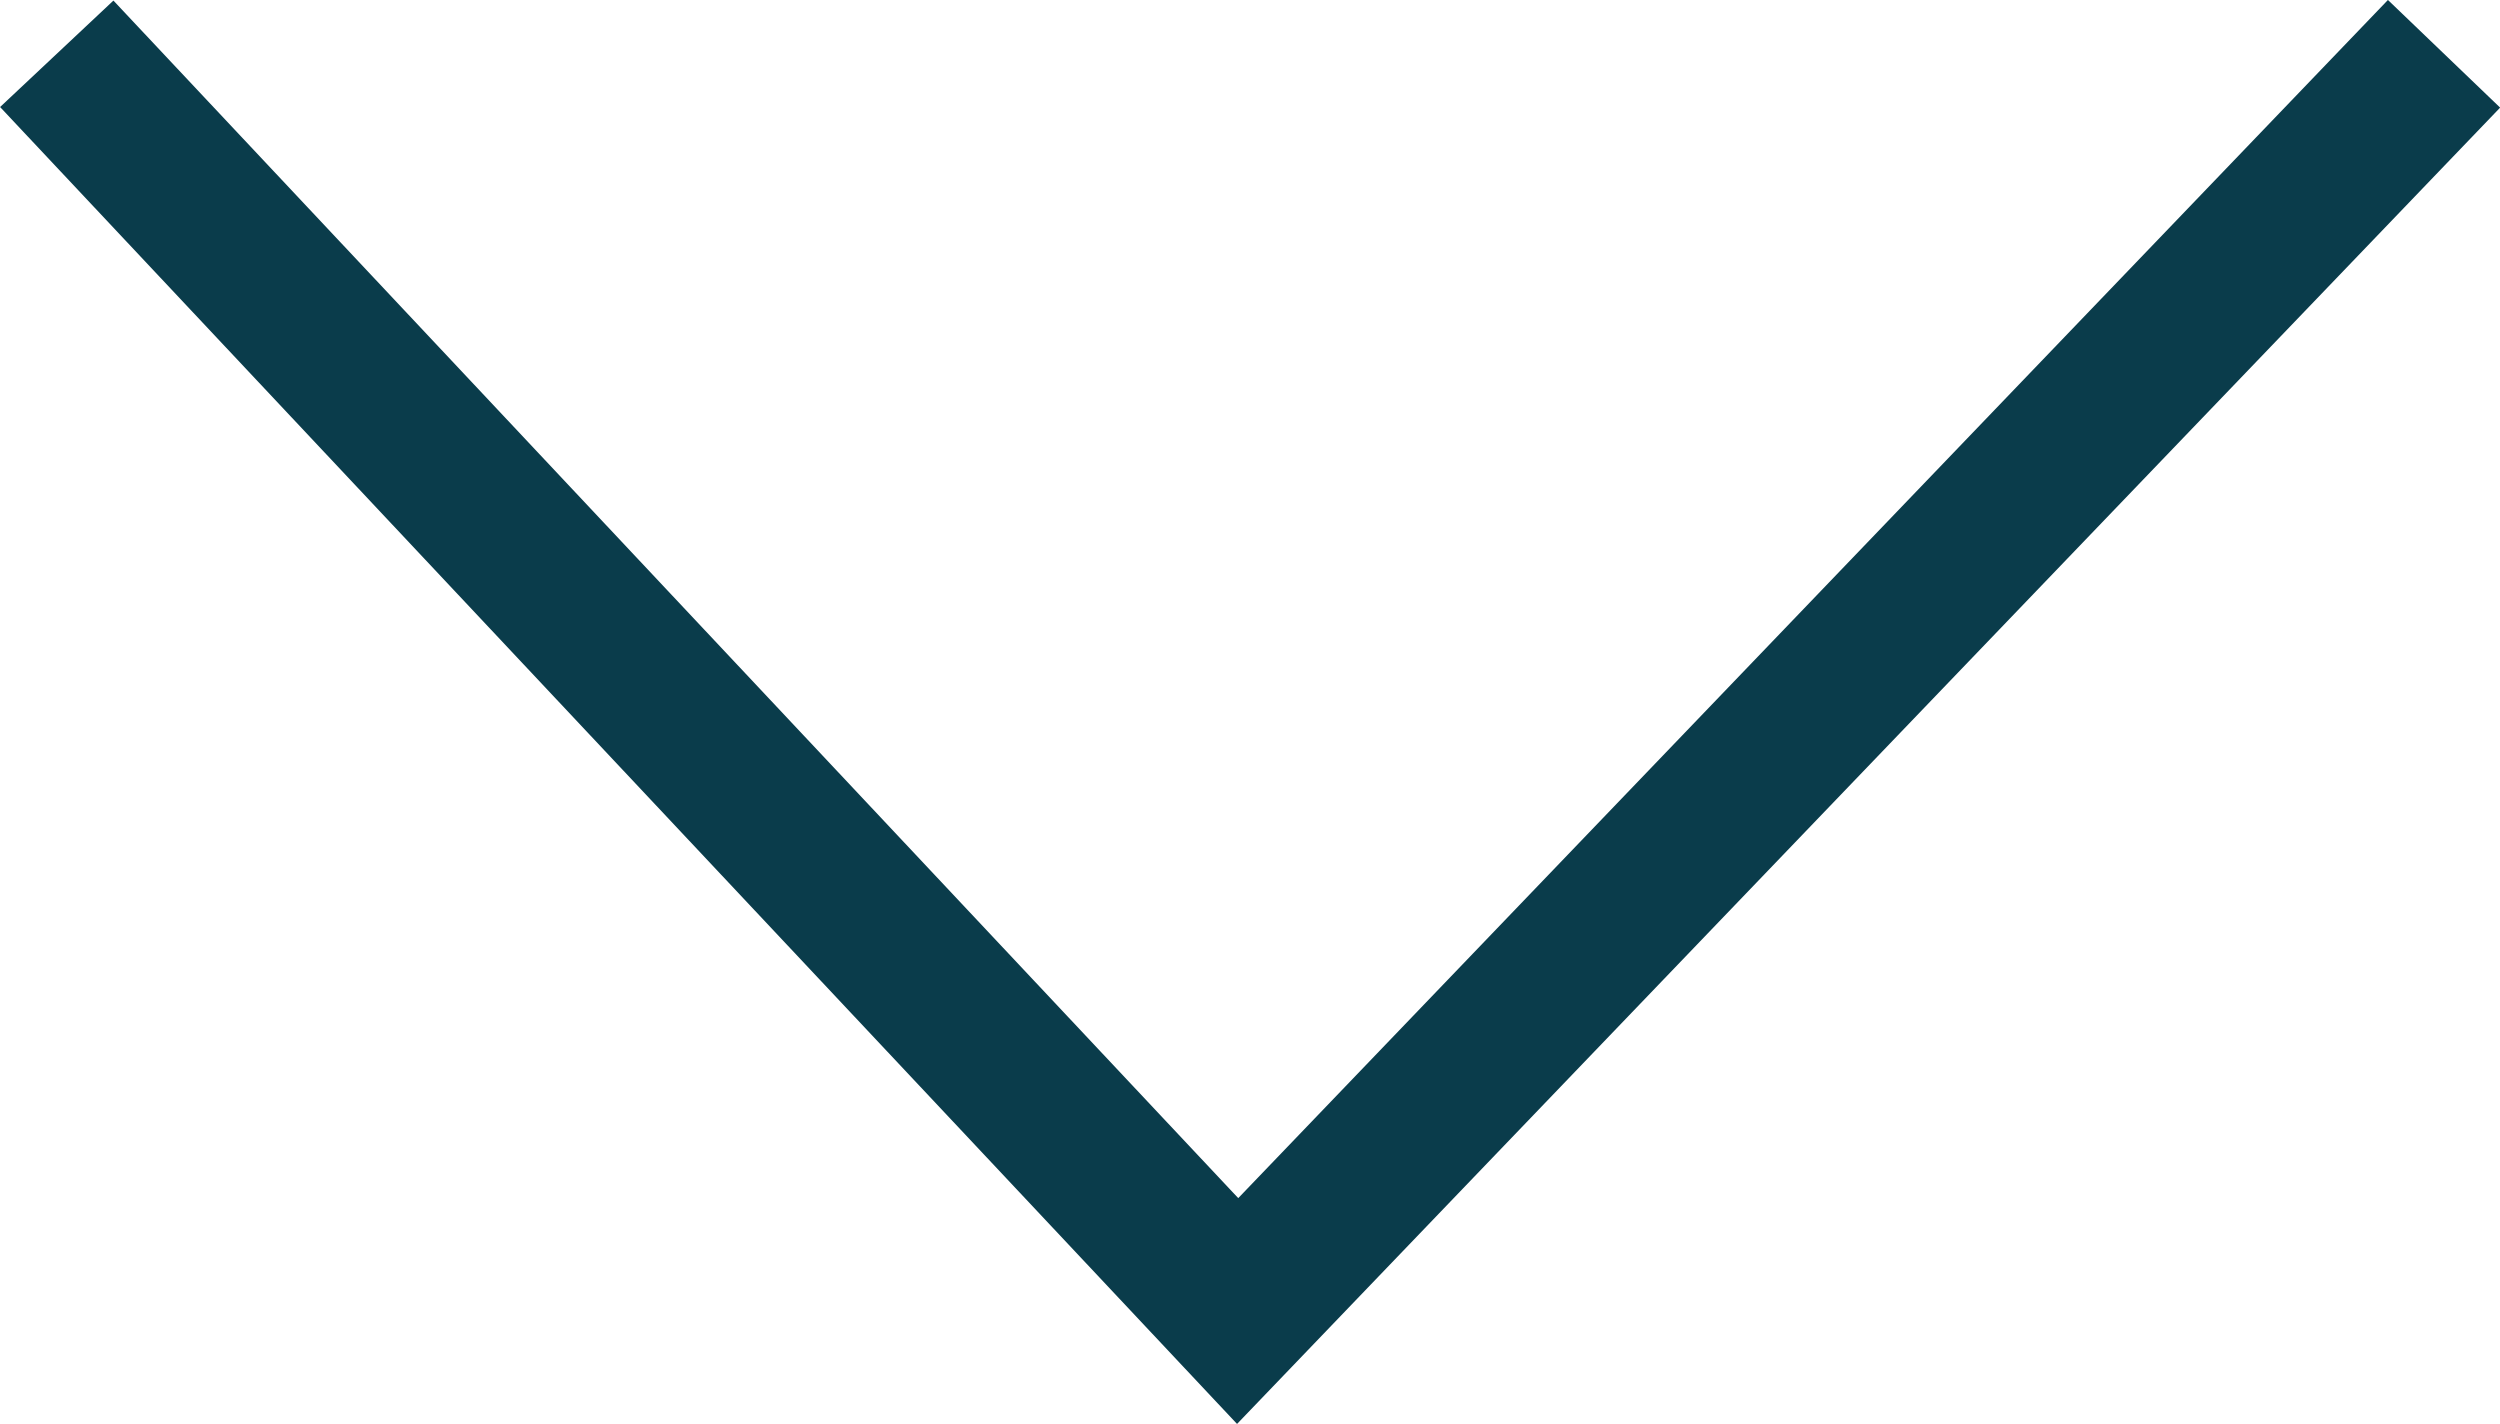 <svg xmlns="http://www.w3.org/2000/svg" width="16.079" height="9.159" viewBox="0 0 16.079 9.159">
  <path id="路径_426" data-name="路径 426" d="M-3026.266,3717.92l8.086,7.759-8.086,7.595" transform="translate(3733.639 3026.612) rotate(90)" fill="none" stroke="#0a3c4b" stroke-width="1"/>
</svg>
